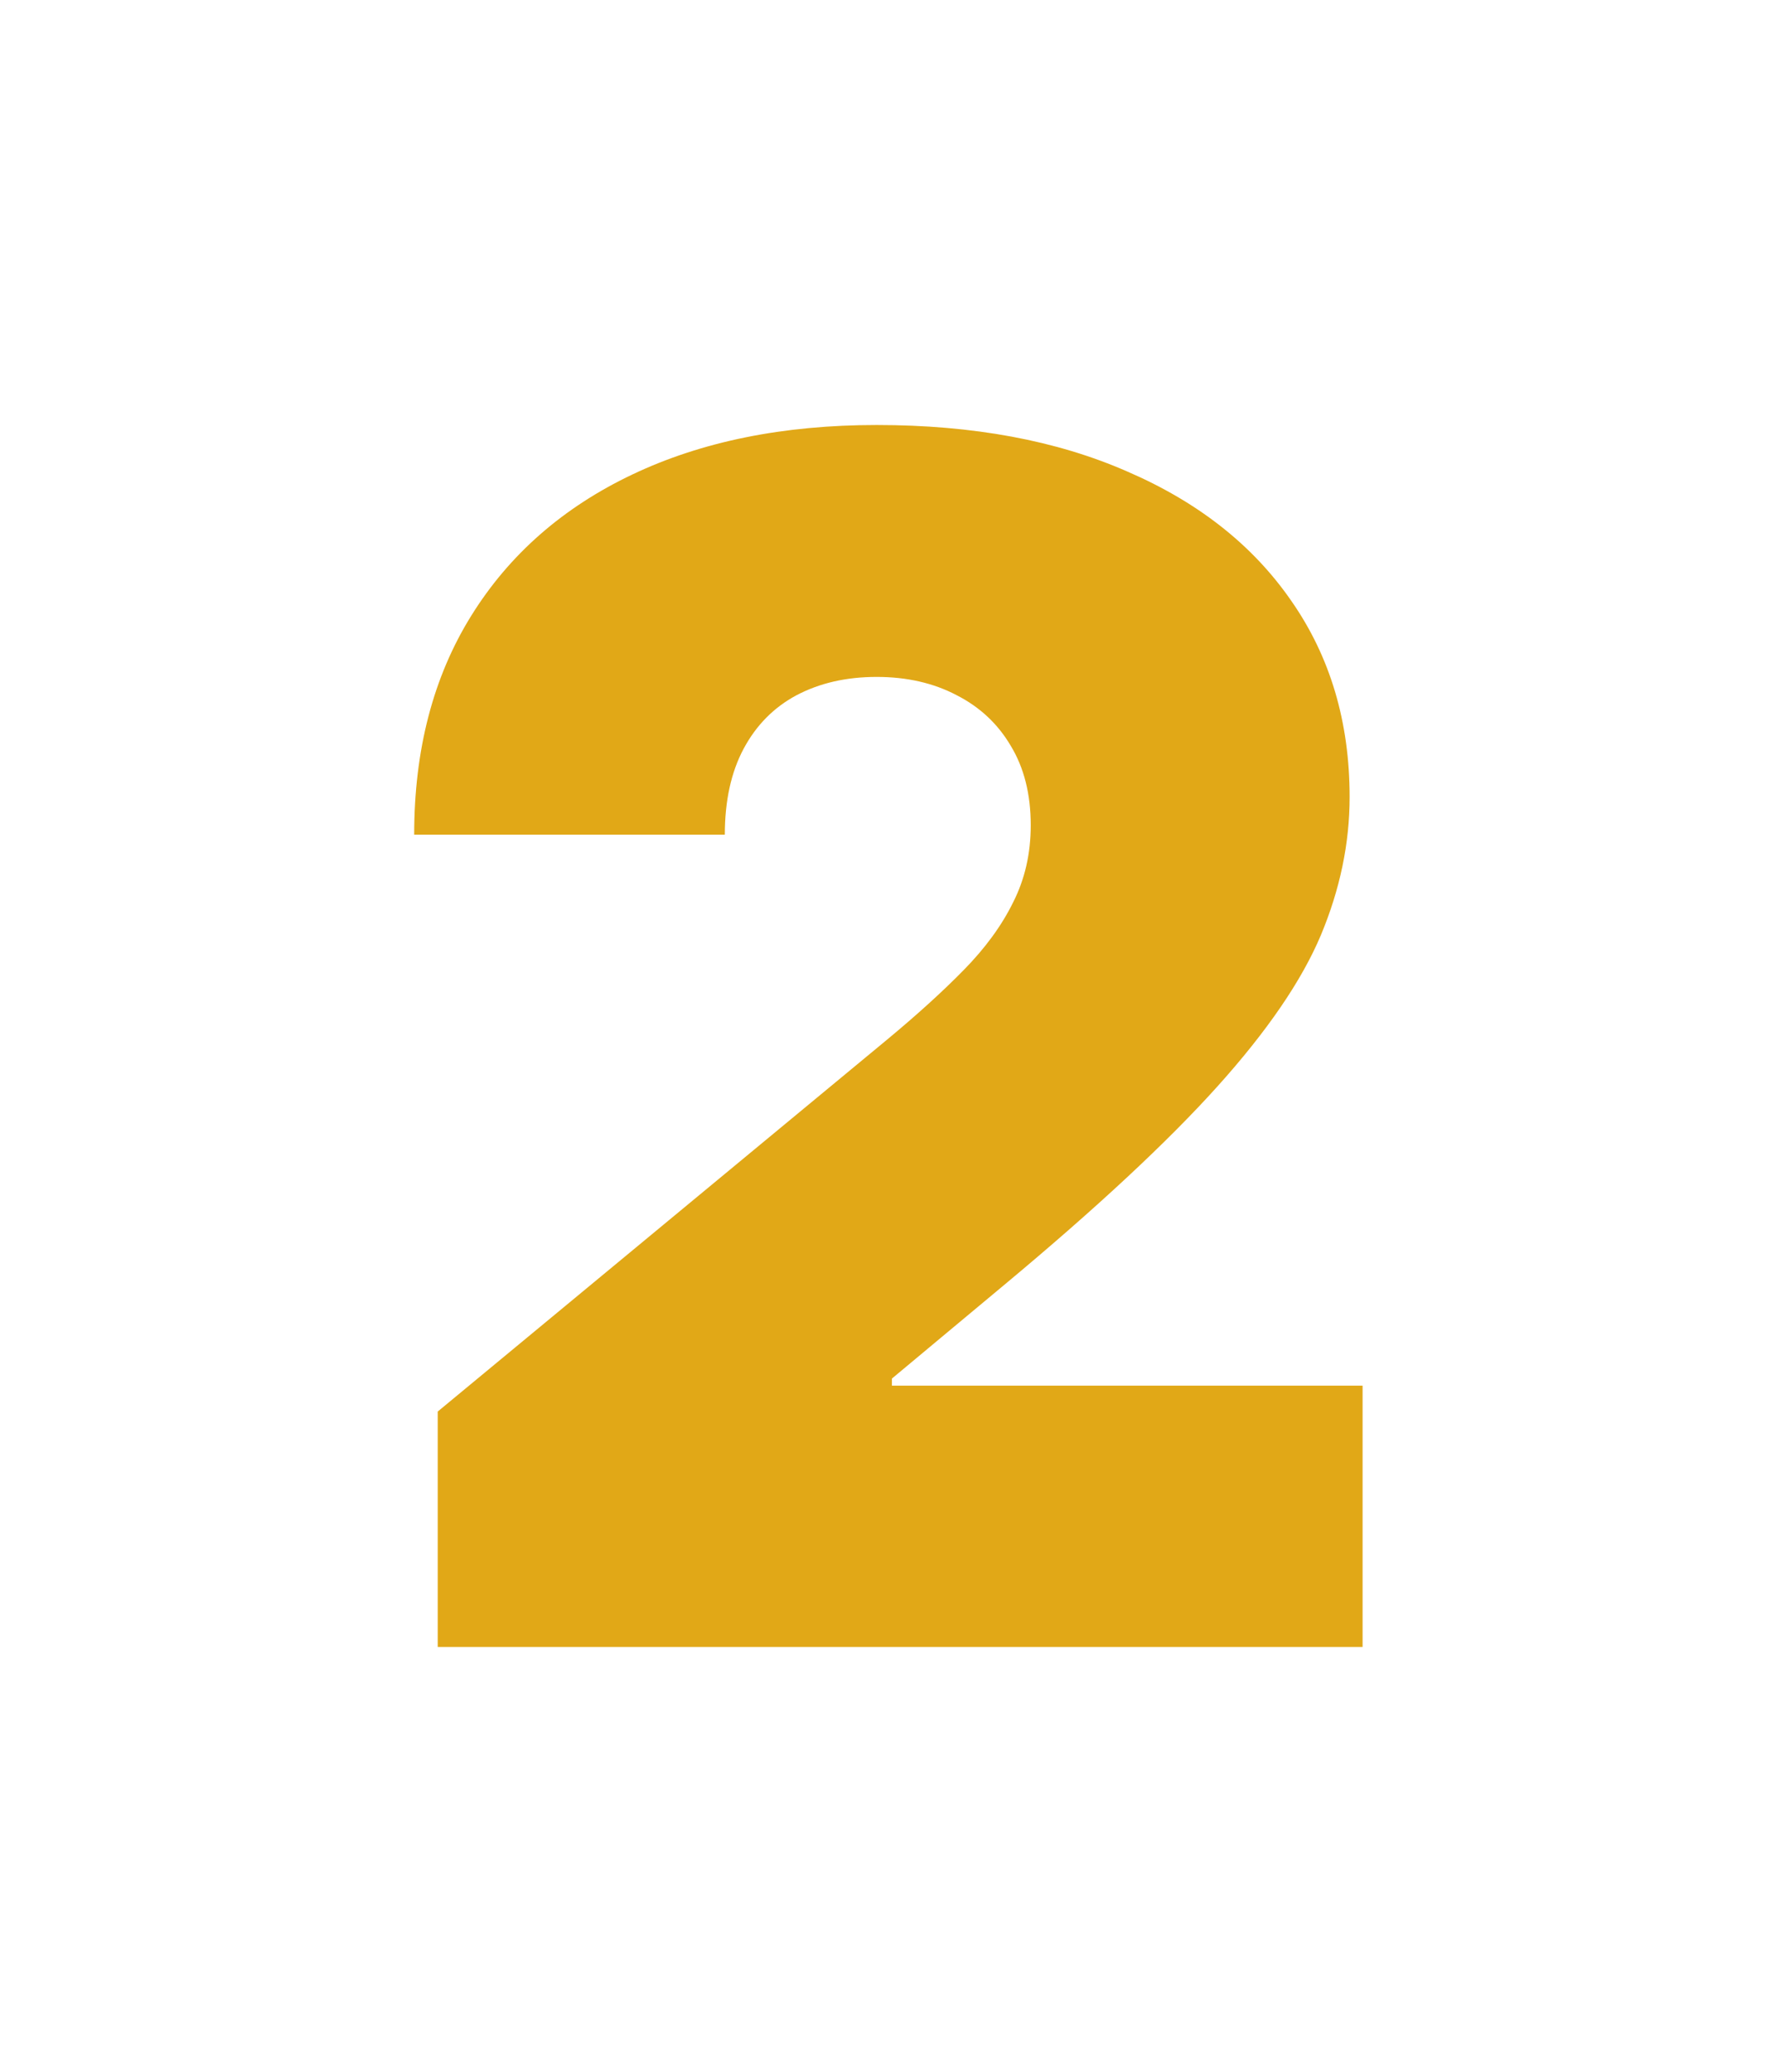 <?xml version="1.0" encoding="UTF-8"?> <svg xmlns="http://www.w3.org/2000/svg" width="43" height="50" viewBox="0 0 43 50" fill="none"> <path d="M10.568 39.744V34.063L21.421 25.085C22.14 24.489 22.756 23.93 23.267 23.409C23.788 22.879 24.186 22.334 24.46 21.776C24.744 21.217 24.886 20.597 24.886 19.915C24.886 19.167 24.725 18.527 24.403 17.997C24.091 17.467 23.655 17.06 23.097 16.776C22.538 16.482 21.894 16.335 21.165 16.335C20.436 16.335 19.792 16.482 19.233 16.776C18.684 17.069 18.258 17.5 17.954 18.068C17.651 18.636 17.5 19.328 17.5 20.142H10C10 18.097 10.459 16.335 11.378 14.858C12.296 13.381 13.594 12.244 15.27 11.449C16.946 10.653 18.911 10.256 21.165 10.256C23.494 10.256 25.511 10.63 27.216 11.378C28.93 12.117 30.251 13.158 31.179 14.503C32.117 15.848 32.585 17.424 32.585 19.233C32.585 20.35 32.353 21.463 31.889 22.571C31.425 23.67 30.592 24.886 29.389 26.222C28.187 27.557 26.477 29.148 24.261 30.994L21.534 33.267V33.438H32.898V39.744H10.568Z" fill="#E1A817"></path> </svg> 
